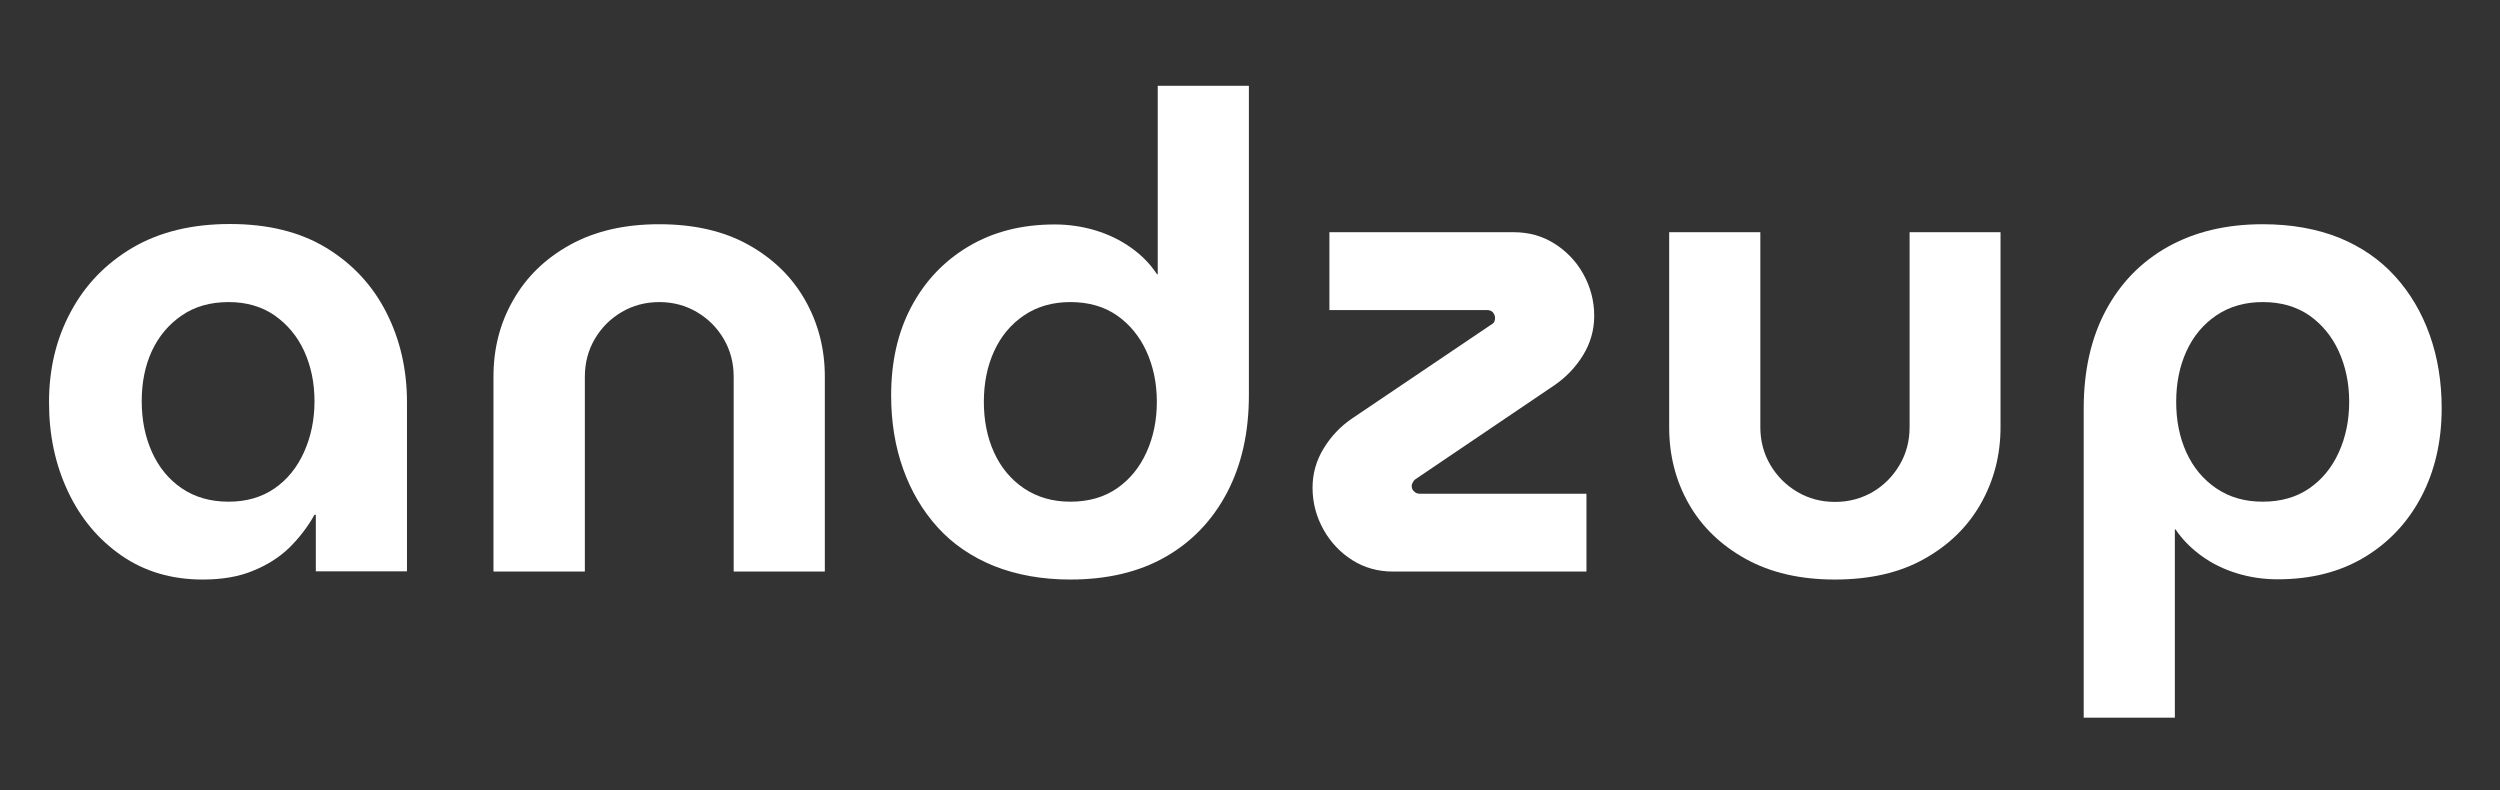 <?xml version="1.0" encoding="utf-8"?>
<!-- Generator: Adobe Illustrator 27.9.6, SVG Export Plug-In . SVG Version: 9.03 Build 54986)  -->
<svg version="1.1" id="Calque_1" xmlns="http://www.w3.org/2000/svg" xmlns:xlink="http://www.w3.org/1999/xlink" x="0px" y="0px"
	 viewBox="0 0 1127.2 356.3" style="enable-background:new 0 0 1127.2 356.3;" xml:space="preserve">
<rect x="0" y="0" width="1127.2" height="356.3" fill="#333333" stroke="none"/>
<style type="text/css">
	.st0{fill:#FFFFFF;}
</style>
<g>
	<path class="st0" d="M91.4,261.3c-14,0-26.2-3.6-36.6-10.8c-10.4-7.2-18.5-16.8-24.2-29c-5.7-12.1-8.5-25.4-8.5-40.1
		c0-15,3.2-28.6,9.8-40.8c6.5-12.2,15.8-21.8,28-29c12.2-7.1,26.8-10.6,43.8-10.6c17.2,0,31.7,3.6,43.5,10.8
		c11.8,7.2,20.8,16.9,27,29.1c6.2,12.2,9.3,25.7,9.3,40.5v76.2h-41.1v-25.5h-0.6c-3,5.4-6.8,10.3-11.2,14.7
		c-4.5,4.4-10,7.9-16.4,10.5C107.8,260,100.2,261.3,91.4,261.3z M103.1,226.2c8,0,14.9-2,20.7-6c5.8-4,10.2-9.5,13.3-16.4
		c3.1-6.9,4.7-14.5,4.7-22.9c0-8.4-1.6-15.9-4.7-22.7c-3.1-6.7-7.6-12-13.3-16c-5.8-4-12.7-6-20.7-6c-8.2,0-15.3,2-21.1,6
		c-5.9,4-10.4,9.4-13.5,16c-3.1,6.7-4.6,14.2-4.6,22.7c0,8.4,1.5,16,4.6,22.9c3.1,6.9,7.6,12.4,13.5,16.4
		C87.9,224.2,94.9,226.2,103.1,226.2z"/>
	<path class="st0" d="M222.5,257.7v-87.9c0-12.6,2.9-24.1,8.9-34.5c5.9-10.4,14.4-18.7,25.6-24.9c11.2-6.2,24.6-9.3,40.2-9.3
		c15.8,0,29.2,3.1,40.3,9.3c11.1,6.2,19.6,14.5,25.5,24.9c5.9,10.4,8.9,21.9,8.9,34.5v87.9h-41.1v-87.9c0-6.2-1.5-11.9-4.5-17
		s-7-9.1-12.1-12.1s-10.8-4.5-16.9-4.5c-6.2,0-11.9,1.5-17,4.5s-9.1,7-12.1,12.1s-4.5,10.8-4.5,17v87.9H222.5z"/>
	<path class="st0" d="M482.6,261.3c-12.8,0-24.3-2.1-34.4-6.1c-10.1-4.1-18.6-9.9-25.4-17.4c-6.8-7.5-12-16.3-15.6-26.4
		c-3.6-10.1-5.4-21.1-5.4-33.1c0-15.2,3-28.5,9.1-40c6.1-11.5,14.7-20.6,25.8-27.2c11.1-6.6,24-9.9,38.8-9.9
		c6.4,0,12.5,0.9,18.5,2.7c5.9,1.8,11.2,4.4,16,7.8c4.8,3.4,8.7,7.4,11.7,12h0.3V38.7h41.1v139.5c0,16.8-3.3,31.5-9.9,44
		c-6.6,12.5-15.9,22.2-27.9,29C513.5,257.9,499.2,261.3,482.6,261.3z M482.6,226.2c8.2,0,15.2-2,21-6c5.8-4,10.2-9.4,13.3-16.2
		c3.1-6.8,4.7-14.4,4.7-22.8s-1.6-16-4.7-22.8c-3.1-6.8-7.6-12.2-13.3-16.2c-5.8-4-12.8-6-21-6c-8,0-15,2-20.9,6
		c-5.9,4-10.4,9.4-13.5,16.2c-3.1,6.8-4.6,14.4-4.6,22.8s1.5,16,4.6,22.8c3.1,6.8,7.6,12.2,13.5,16.2
		C467.7,224.2,474.6,226.2,482.6,226.2z"/>
	<path class="st0" d="M628.1,257.7c-6.8,0-12.9-1.7-18.3-5.1c-5.4-3.4-9.8-8-13-13.7s-5-12-5-19c0-6.4,1.7-12.3,5-17.7
		s7.5-9.9,12.8-13.5l62.7-42.3c0.8-0.4,1.3-0.9,1.5-1.5c0.2-0.6,0.3-1.1,0.3-1.5c0-1-0.4-1.8-1-2.6c-0.7-0.7-1.6-1-2.6-1h-71.1
		v-35.1h83.1c6.8,0,12.9,1.7,18.3,5.1c5.4,3.4,9.8,7.9,13,13.6s5,12.1,5,19c0,6.4-1.7,12.3-5,17.7s-7.6,9.9-12.8,13.5L638.3,216
		c-0.6,0.4-1,0.9-1.3,1.5c-0.3,0.6-0.5,1.1-0.5,1.5c0,1,0.3,1.9,1,2.5c0.7,0.7,1.5,1.1,2.5,1.1h75.3v35.1H628.1z"/>
	<path class="st0" d="M827.3,261.3c-15.6,0-29-3.1-40.2-9.3c-11.2-6.2-19.8-14.5-25.7-24.9c-5.9-10.4-8.8-21.9-8.8-34.5v-87.9h41.1
		v87.9c0,6.2,1.5,11.9,4.5,17s7.1,9.2,12.2,12.2s10.7,4.5,17,4.5c6.2,0,11.8-1.5,17-4.5c5.1-3,9.1-7.1,12.1-12.2s4.5-10.7,4.5-17
		v-87.9H902v87.9c0,12.6-3,24.1-8.9,34.5c-5.9,10.4-14.4,18.7-25.5,24.9C856.6,258.2,843.1,261.3,827.3,261.3z"/>
	<path class="st0" d="M1020.2,101.1c13,0,24.5,2.1,34.5,6.1c10,4.1,18.4,9.9,25.2,17.4c6.8,7.5,12,16.3,15.6,26.4
		c3.6,10.1,5.4,21.1,5.4,33.1c0,15-3.1,28.3-9.2,39.9c-6.1,11.6-14.7,20.7-25.7,27.3c-11,6.6-24,9.9-39,9.9
		c-6.4,0-12.6-0.9-18.4-2.7c-5.9-1.8-11.2-4.4-15.9-7.8c-4.7-3.4-8.7-7.4-11.8-12h-0.3v84.9h-41.1V184.2c0-17,3.3-31.7,9.9-44.1
		c6.6-12.4,15.9-22,28-28.8C989.6,104.5,1003.8,101.1,1020.2,101.1z M1020.2,136.2c-8,0-15,2-20.9,6c-5.9,4-10.4,9.4-13.5,16.2
		c-3.1,6.8-4.6,14.4-4.6,22.8s1.5,16,4.6,22.8c3.1,6.8,7.6,12.2,13.5,16.2c5.9,4,12.8,6,20.9,6c8.2,0,15.2-2,21-6
		c5.8-4,10.2-9.4,13.3-16.2c3.1-6.8,4.7-14.4,4.7-22.8s-1.6-16-4.7-22.8c-3.1-6.8-7.6-12.2-13.3-16.2
		C1035.4,138.2,1028.4,136.2,1020.2,136.2z"/>
</g>
<g>
</g>
<g>
</g>
<g>
</g>
<g>
</g>
<g>
</g>
<g>
</g>
</svg>
